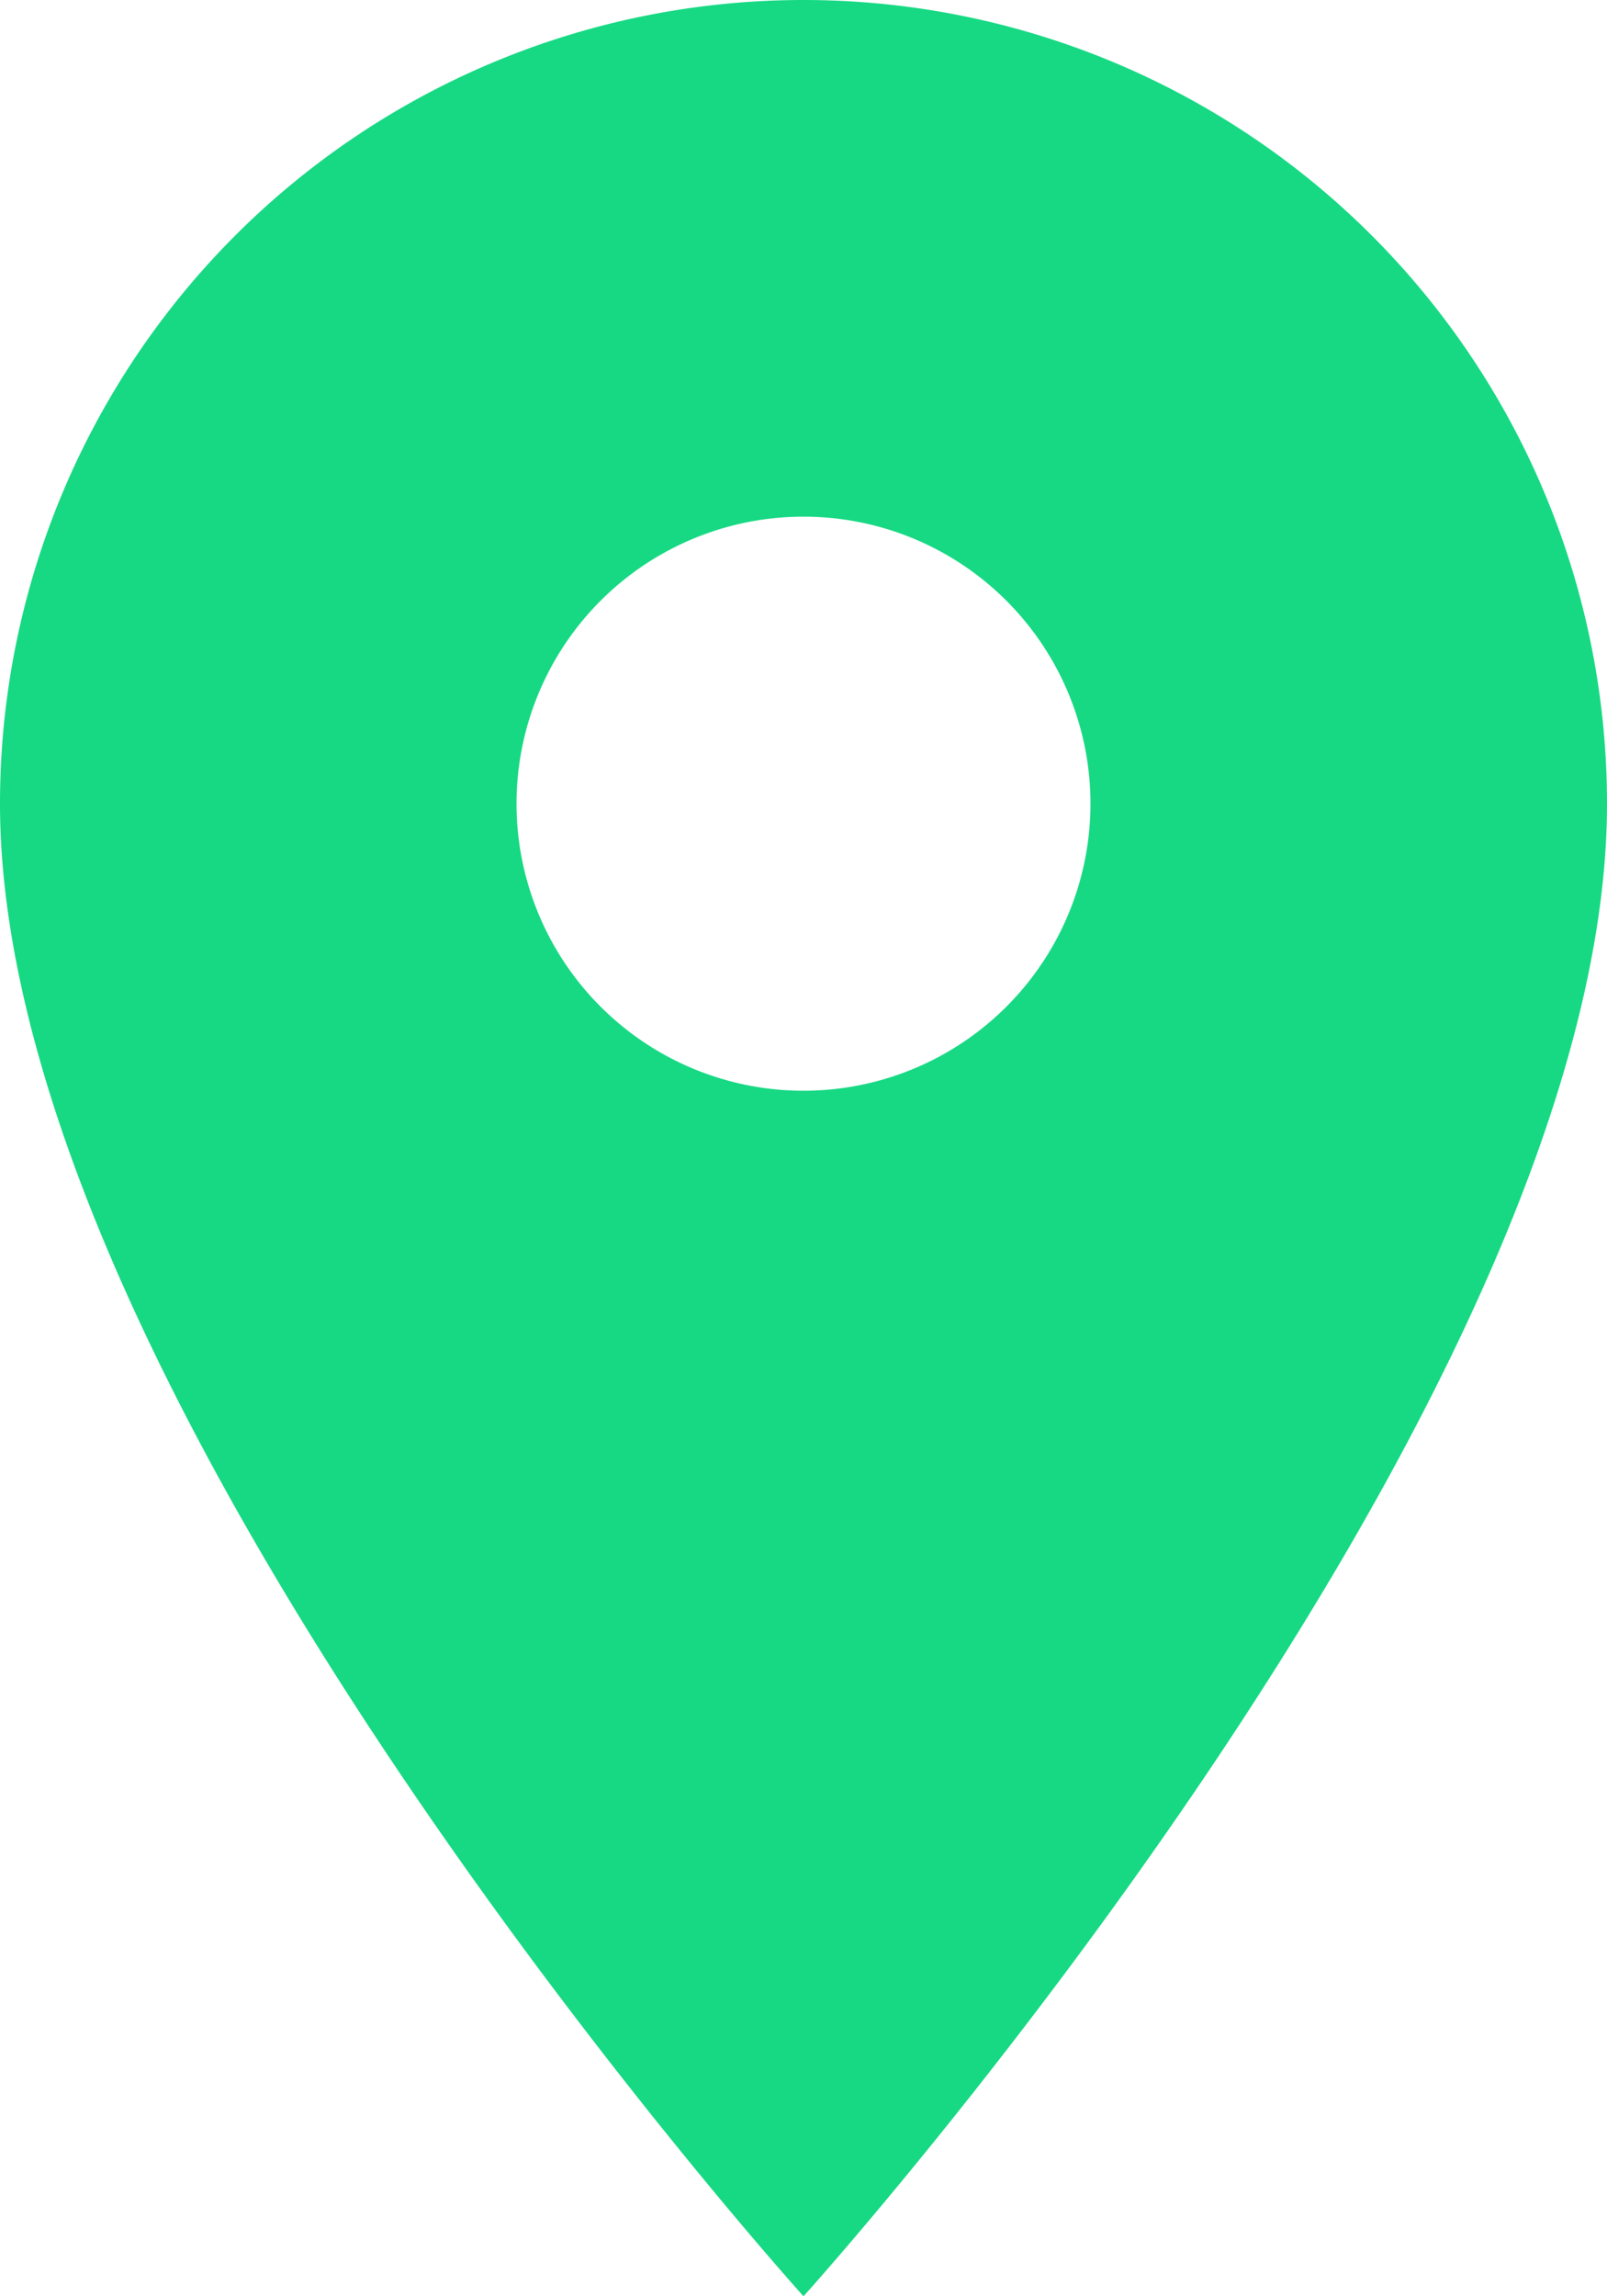 <svg id="ic_location_on_24px" xmlns="http://www.w3.org/2000/svg" width="14" height="20" viewBox="0 0 14 20">
  <defs>
    <style>
      .loc-ico-1 {
        fill: #17d983;
      }
    </style>
  </defs>
  <path id="ic_location_on_24px-2" data-name="ic_location_on_24px" class="loc-ico-1" d="M12,2A7,7,0,0,0,5,9c0,5.25,7,13,7,13s7-7.75,7-13A7,7,0,0,0,12,2Zm0,9.5A2.5,2.5,0,1,1,14.5,9,2.5,2.5,0,0,1,12,11.5Z" transform="translate(-5 -2)"/>
</svg>
